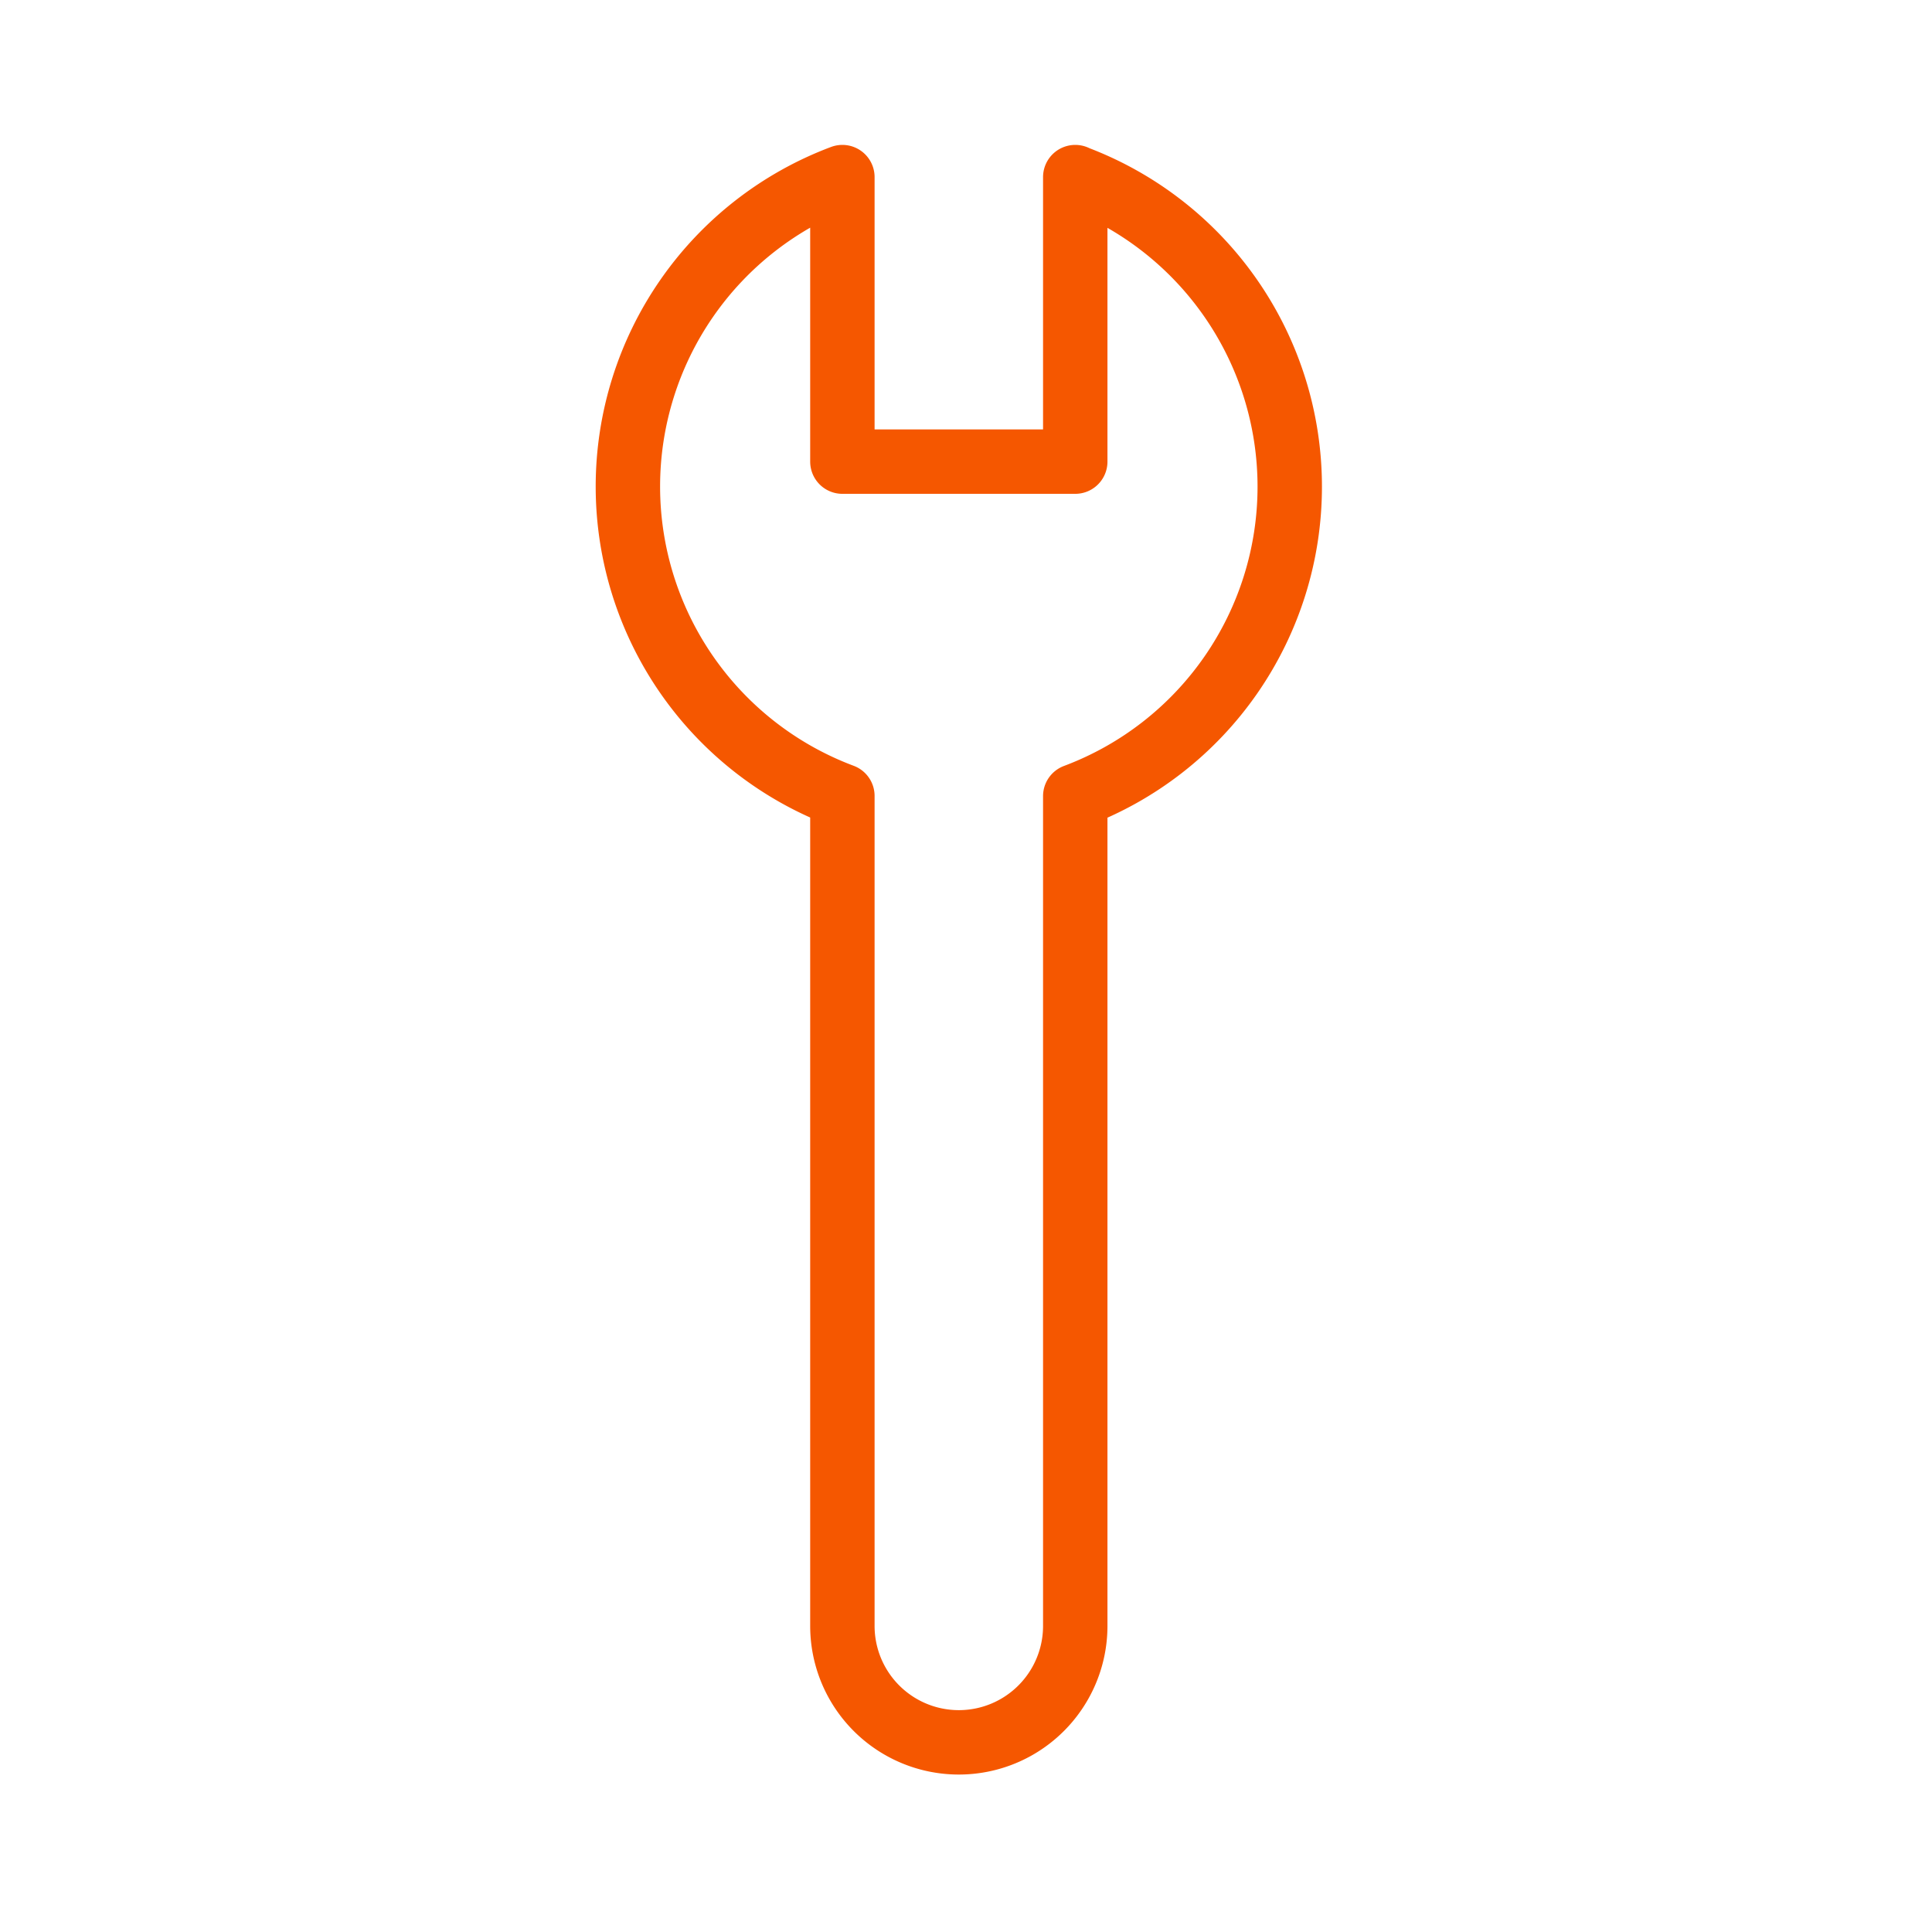 <svg xmlns="http://www.w3.org/2000/svg" width="60" height="60" viewBox="0 0 60 60"><g transform="translate(-653 -4972)"><rect width="60" height="60" transform="translate(653 4972)" fill="none"/><path d="M2081.621,5003.776v8.836h-7.232v-8.836a10.262,10.262,0,0,0,0,19.219v25.775a3.616,3.616,0,1,0,7.232,0V5023a10.262,10.262,0,0,0,0-19.219Z" transform="translate(-1395.228 -26.276)" fill="none" stroke="#f55700" stroke-linecap="round" stroke-linejoin="round" stroke-width="2"/></g></svg>